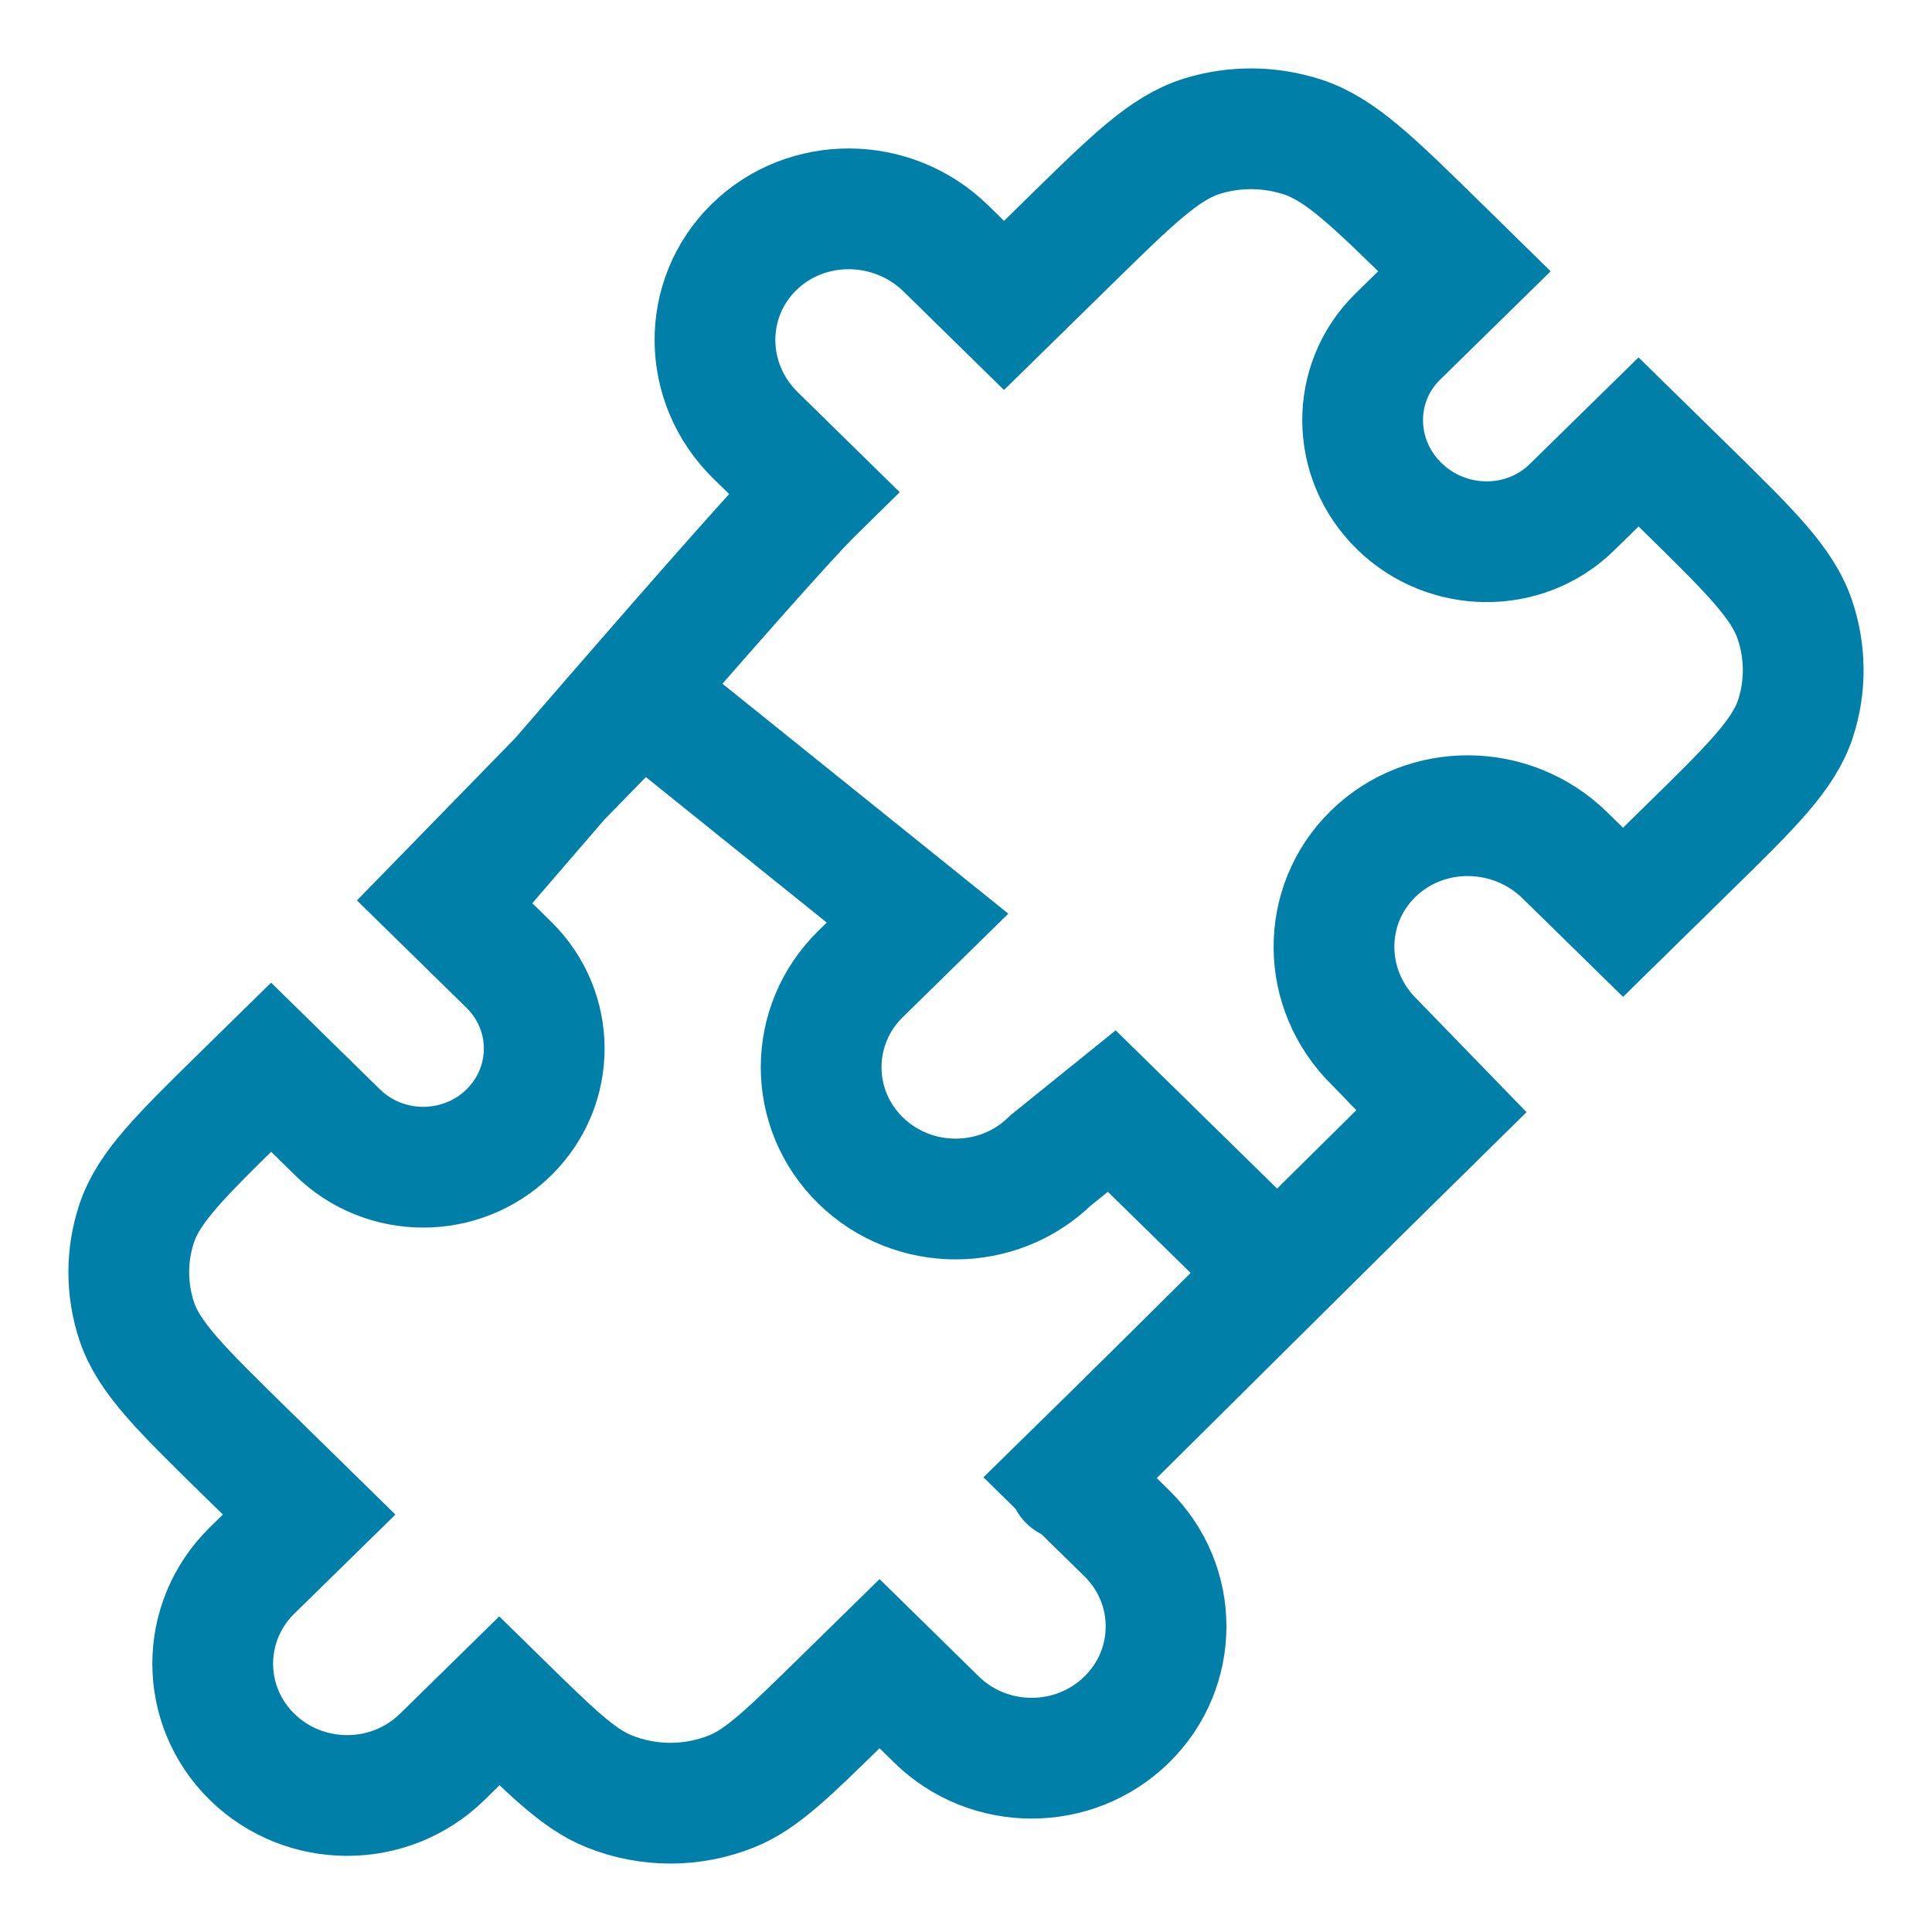 <?xml version="1.0" encoding="utf-8"?>
<svg width="64" height="64" viewBox="0 0 64 64" fill="none" xmlns="http://www.w3.org/2000/svg">
<path d="M35.404 49.038C35.404 49.038 45.983 38.535 47.747 36.806L45.532 34.523C43.762 32.788 43.74 29.997 45.483 28.288C47.225 26.58 50.073 26.601 51.842 28.336L53.765 30.221L55.91 28.117C58.031 26.038 59.091 24.999 59.482 23.794C59.826 22.734 59.817 21.59 59.456 20.525C59.047 19.314 57.97 18.258 55.817 16.147L54.279 14.64L52.07 16.805C50.502 18.343 47.939 18.323 46.347 16.762C44.754 15.201 44.734 12.689 46.303 11.151L48.511 8.986L47.614 8.106C45.461 5.995 44.384 4.94 43.149 4.538C42.063 4.185 40.895 4.176 39.814 4.513C38.585 4.896 37.525 5.936 35.404 8.015L33.259 10.118L31.337 8.233C29.567 6.499 26.72 6.477 24.977 8.186C23.235 9.894 23.256 12.685 25.026 14.42L26.948 16.305C25.184 18.034 14.993 29.925 14.993 29.925M29.136 55.111L31.025 56.964C32.764 58.669 35.584 58.669 37.323 56.964C39.062 55.259 39.062 52.494 37.323 50.789L35.434 48.937L36.693 47.702C38.454 45.976 42.288 42.157 42.288 42.157L36.829 36.806L34.804 38.44C33.065 40.145 30.245 40.145 28.506 38.44C26.767 36.735 26.767 33.971 28.506 32.266L30.395 30.414L21.232 23.044L14.649 29.796L16.854 31.957C18.419 33.492 18.419 35.98 16.854 37.514C15.289 39.049 12.751 39.049 11.185 37.514L8.981 35.353L8.099 36.218C5.983 38.292 4.925 39.33 4.528 40.526C4.179 41.578 4.179 42.712 4.528 43.764C4.925 44.96 5.983 45.998 8.099 48.073L10.241 50.172L8.351 52.024C6.612 53.729 6.612 56.494 8.351 58.199C10.091 59.904 12.91 59.904 14.649 58.199L16.539 56.346C18.3 58.072 19.18 58.936 20.162 59.334C21.472 59.866 22.943 59.866 24.253 59.334C25.235 58.936 26.115 58.073 27.876 56.346L29.136 55.111Z" stroke="#0080A9" stroke-width="4" stroke-linecap="round"/>
</svg>
